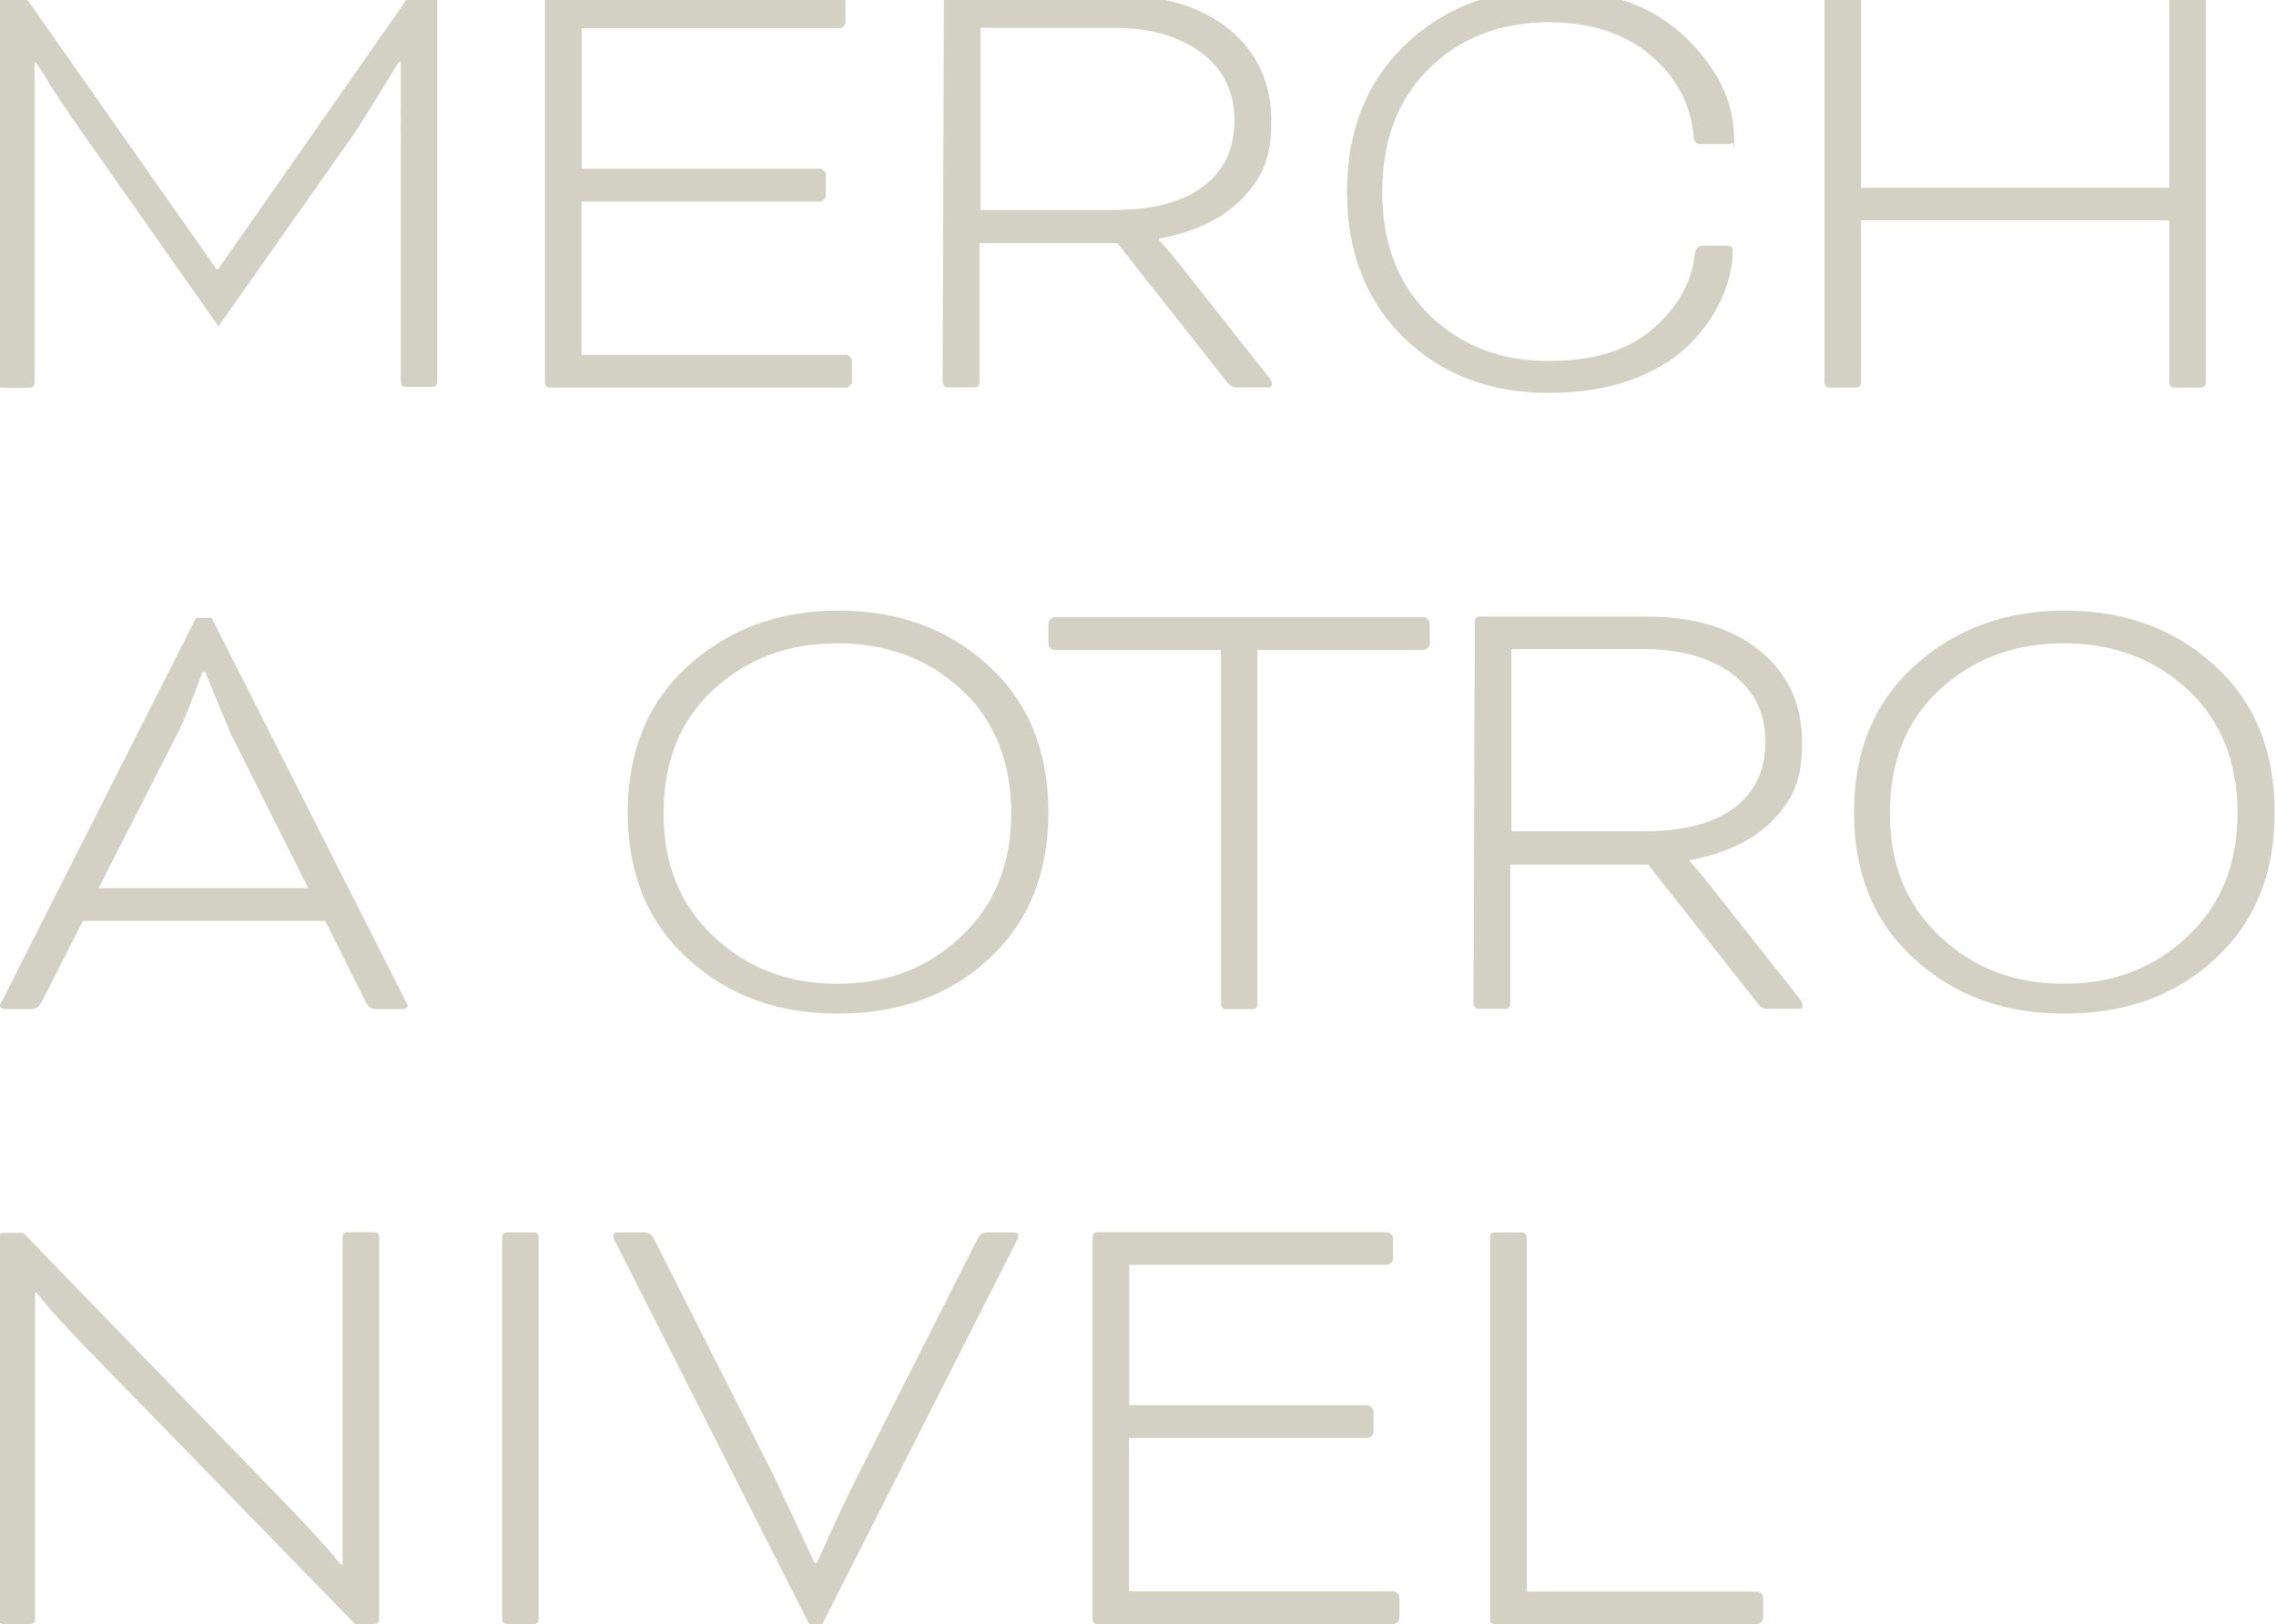 <?xml version="1.0" encoding="UTF-8"?>
<svg id="Layer_1" xmlns="http://www.w3.org/2000/svg" version="1.1" viewBox="0 0 1397 997">
  <!-- Generator: Adobe Illustrator 30.0.0, SVG Export Plug-In . SVG Version: 2.1.1 Build 123)  -->
  <defs>
    <style>
      .st0 {
        fill: #d3d1c3;
      }
    </style>
  </defs>
  <path class="st0" d="M254.8-2.6l10.4-.4c2.1,0,3.2,1.1,3.2,3.2v234.1c0,2.1-1.1,3.2-3.2,3.2h-16c-2.1,0-3.2-1.1-3.2-3.2V37.9h-1.2c-11.8,19.5-21,34.3-27.7,44.5l-83,117.9L51.2,82.4c-4-5.6-8.4-12-13.2-19.2-1.3-2.1-2.7-4.3-4.2-6.4-1.5-2.1-2.9-4.3-4.2-6.6-1.3-2.3-2.3-3.8-2.8-4.6-2.7-4.3-4.3-6.7-4.8-7.2h-.8v196.4c0,2.1-1.1,3.2-3.2,3.2H1.9c-2.1,0-3.2-1.1-3.2-3.2V.6C-1.3-1.5-.3-2.6,1.9-2.6h9.6c2.4,0,4.5,1.3,6.4,4l115.1,164h.8L248.4,1.4c1.9-2.7,4-4,6.4-4Z"/>
  <path class="st0" d="M503.2,123.7h-146.3v94.2h162.4c.8,0,1.6.4,2.4,1.2.8.8,1.2,1.6,1.2,2.4v12.8c0,.8-.4,1.6-1.2,2.4-.8.8-1.6,1.2-2.4,1.2h-181.6c-2.1,0-3.2-1.1-3.2-3.2V.6c0-2.1,1.1-3.2,3.2-3.2h177.6c.8,0,1.6.4,2.4,1.2.8.8,1.2,1.6,1.2,2.4v12.8c0,.8-.4,1.6-1.2,2.4-.8.8-1.6,1.2-2.4,1.2h-158.3v86.2h146.3c.8,0,1.6.4,2.4,1.2s1.2,1.6,1.2,2.4v12.8c0,.8-.4,1.6-1.2,2.4s-1.6,1.2-2.4,1.2Z"/>
  <path class="st0" d="M578.6,234.7l.8-234.5c0-2.1,1.1-3.2,3.2-3.2h102.2c29.1,0,52.2,7,69.4,20.8,17.4,14.2,26.1,33,26.1,56.5s-5.8,34.6-17.2,46.9c-11.8,12.6-29,21-51.7,25.3v.8c5.1,5.6,9.9,11.4,14.4,17.2l52.5,66.5c1.6,1.9,2.4,3.5,2.4,4.8s-.8,2-2.4,2h-19.6c-1.9,0-3.6-.9-5.2-2.8l-67.7-85.8h-84.6v85.4c0,2.1-1.1,3.2-3.2,3.2h-16c-2.1,0-3.2-1.1-3.2-3.2ZM684,17.1h-82.2v111.8h81.8c23.8,0,42.1-4.8,54.9-14.4,12.8-9.6,19.2-23.1,19.2-40.5s-6.8-31.8-20.4-41.7c-13.9-10.2-31.7-15.2-53.3-15.2Z"/>
  <path class="st0" d="M1353.9.6v234.1c0,2.1-1.1,3.2-3.2,3.2h-16c-2.1,0-3.2-1.1-3.2-3.2v-99.4h-189.2v99.4c0,2.1-1.1,3.2-3.2,3.2h-16c-2.1,0-3.2-1.1-3.2-3.2V.6c0-2.1,1.1-3.2,3.2-3.2h16c2.1,0,3.2,1.1,3.2,3.2v114.7h189.2V.6c0-2.1,1.1-3.2,3.2-3.2h16c2.1,0,3.2,1.1,3.2,3.2Z"/>
  <path class="st0" d="M224.9,615.8l-25.3-50.5H50.9l-25.7,50.5c-1.3,2.4-3.3,3.6-6,3.6H4c-2.7,0-4-.7-4-2s.5-1.7,1.6-3.6l118.7-234.5h9.6l118.7,234.5c1.1,1.9,1.6,3.1,1.6,3.6,0,1.3-1.3,2-4,2h-15.6c-2.4,0-4.3-1.2-5.6-3.6ZM108.6,451l-48.1,94.2h128.7l-47.3-94.2-16-38.5h-1.6c-6.2,17.1-11.4,29.9-15.6,38.5Z"/>
  <path class="st0" d="M514.8,374.8h-.4c36.9,0,67.6,11.2,92.2,33.7,24.6,22.4,36.9,52.5,36.9,90.2s-12.3,67.7-36.9,90.2c-24.1,22.2-54.8,33.3-92.2,33.3s-67.2-11.1-91.8-33.3c-24.9-22.4-37.3-52.5-37.3-90.2s12.4-67.7,37.3-90.2c24.9-22.4,55.6-33.7,92.2-33.7ZM514.4,394.9h-.8c-29.9,0-55.2,9.5-75.8,28.5-20.3,18.7-30.5,44-30.5,75.8s10.3,56.5,30.9,75.8c20.3,19.2,45.6,28.9,75.8,28.9s55.5-9.6,75.8-28.9c20.6-19.2,30.9-44.5,30.9-75.8s-10.2-57.1-30.5-75.8c-20.6-19-45.8-28.5-75.8-28.5Z"/>
  <path class="st0" d="M749.3,398.9h-102.2c-.8,0-1.6-.4-2.4-1.2-.8-.8-1.2-1.6-1.2-2.4v-12.8c0-.8.4-1.6,1.2-2.4s1.6-1.2,2.4-1.2h226.9c.8,0,1.6.4,2.4,1.2.8.8,1.2,1.6,1.2,2.4v12.8c0,.8-.4,1.6-1.2,2.4-.8.8-1.6,1.2-2.4,1.2h-102.2v217.3c0,2.1-1.1,3.2-3.2,3.2h-16c-2.1,0-3.2-1.1-3.2-3.2v-217.3Z"/>
  <path class="st0" d="M904.4,616.2l.8-234.5c0-2.1,1.1-3.2,3.2-3.2h102.2c29.1,0,52.2,7,69.4,20.8,17.4,14.2,26.1,33,26.1,56.5s-5.8,34.6-17.2,46.9c-11.8,12.6-29,21-51.7,25.3v.8c5.1,5.6,9.9,11.4,14.4,17.2l52.5,66.5c1.6,1.9,2.4,3.5,2.4,4.8s-.8,2-2.4,2h-19.6c-1.9,0-3.6-.9-5.2-2.8l-67.7-85.8h-84.6v85.4c0,2.1-1.1,3.2-3.2,3.2h-16c-2.1,0-3.2-1.1-3.2-3.2ZM1009.9,398.5h-82.2v111.8h81.8c23.8,0,42.1-4.8,54.9-14.4,12.8-9.6,19.2-23.1,19.2-40.5s-6.8-31.8-20.4-41.7c-13.9-10.2-31.7-15.2-53.3-15.2Z"/>
  <path class="st0" d="M1267.5,374.8h-.4c36.9,0,67.6,11.2,92.2,33.7,24.6,22.4,36.9,52.5,36.9,90.2s-12.3,67.7-36.9,90.2c-24.1,22.2-54.8,33.3-92.2,33.3s-67.2-11.1-91.8-33.3c-24.9-22.4-37.3-52.5-37.3-90.2s12.4-67.7,37.3-90.2c24.9-22.4,55.6-33.7,92.2-33.7ZM1267.1,394.9h-.8c-29.9,0-55.2,9.5-75.8,28.5-20.3,18.7-30.5,44-30.5,75.8s10.3,56.5,30.9,75.8c20.3,19.2,45.6,28.9,75.8,28.9s55.5-9.6,75.8-28.9c20.6-19.2,30.9-44.5,30.9-75.8s-10.2-57.1-30.5-75.8c-20.6-19-45.8-28.5-75.8-28.5Z"/>
  <path class="st0" d="M229.6,997h-11.6l-162-166.4c-14.4-14.7-25.7-27.1-33.7-37.3h-.8v200.8c0,1.9-1.1,2.8-3.2,2.8H2.3c-2.1,0-3.2-.9-3.2-2.8v-234.1c0-2.1,1.1-3.2,3.2-3.2h12l160,165.2c2.4,2.4,7.6,7.9,15.6,16.4l14.4,16,4.8,6h1.2v-200.8c0-2.1,1.1-3.2,3.2-3.2h16c2.1,0,3.2,1.1,3.2,3.2v234.1c0,2.1-1.1,3.2-3.2,3.2Z"/>
  <path class="st0" d="M330.6,759.7v234.1c0,2.1-1.1,3.2-3.2,3.2h-16c-2.1,0-3.2-1.1-3.2-3.2v-234.1c0-2.1,1.1-3.2,3.2-3.2h16c2.1,0,3.2,1.1,3.2,3.2Z"/>
  <path class="st0" d="M401.6,760.9l73,144.3,25.3,54.1h1.6c9.6-21.6,18-39.7,25.3-54.1l73-144.3c1.3-2.9,3.3-4.4,6-4.4h16.4c1.9,0,2.8.7,2.8,2s-.5,2.5-1.6,4.4l-118.7,234.1h-8l-118.7-234.1c-1.1-1.9-1.6-3.3-1.6-4.4s.8-2,2.4-2h16.8c2.7,0,4.7,1.5,6,4.4Z"/>
  <path class="st0" d="M839.3,882.7h-146.3v94.2h162.4c.8,0,1.6.4,2.4,1.2.8.8,1.2,1.6,1.2,2.4v12.8c0,.8-.4,1.6-1.2,2.4-.8.8-1.6,1.2-2.4,1.2h-181.6c-2.1,0-3.2-1.1-3.2-3.2v-234.1c0-2.1,1.1-3.2,3.2-3.2h177.6c.8,0,1.6.4,2.4,1.2.8.8,1.2,1.6,1.2,2.4v12.8c0,.8-.4,1.6-1.2,2.4-.8.8-1.6,1.2-2.4,1.2h-158.3v86.2h146.3c.8,0,1.6.4,2.4,1.2.8.8,1.2,1.6,1.2,2.4v12.8c0,.8-.4,1.6-1.2,2.4s-1.6,1.2-2.4,1.2Z"/>
  <path class="st0" d="M937.1,759.7v217.3h141.5c.8,0,1.6.4,2.4,1.2.8.8,1.2,1.6,1.2,2.4v12.8c0,.8-.4,1.6-1.2,2.4-.8.8-1.6,1.2-2.4,1.2h-160.8c-2.1,0-3.2-1.1-3.2-3.2v-234.1c0-2.1,1.1-3.2,3.2-3.2h16c2.1,0,3.2,1.1,3.2,3.2Z"/>
  <path class="st0" d="M1060.4,88.4h-16.8c-1.2,0-2.1-.3-2.8-1s-1.1-1.7-1.2-3c-.8-10-3.4-19.2-7.8-27.6s-10.6-16-18.6-22.8-17.3-11.9-27.8-15.3-22.3-5.1-35.4-5.1-27.9,2.4-40,7.1-23.1,11.8-32.8,21.3c-9.6,9.5-16.8,20.5-21.6,33.1s-7.2,26.8-7.2,42.5,2.4,29.9,7.2,42.5,12,23.6,21.6,33.1c9.7,9.5,20.7,16.6,32.8,21.3s25.5,7.1,40,7.1,26.4-1.6,37.1-4.9,19.8-8.2,27.3-14.7c7.7-6.7,13.8-13.9,18.1-21.7s7-16.2,7.9-25.1c.3-1.5.8-2.6,1.6-3.3s1.9-1.1,3.2-1.1h14.4c1.3,0,2.3.2,3,.6s1,1,1,1.8c0,4.8-.6,9.7-1.7,14.7s-2.8,10.1-5.1,15.3c-2.3,5.1-5.1,10-8.4,14.7s-7.2,9.3-11.6,13.7c-4.4,4.4-9.6,8.4-15.5,12s-12.6,6.8-20.1,9.6c-7.6,2.7-15.6,4.7-24,6s-17.2,2-26.4,2c-18,0-34.4-2.8-49.2-8.4s-28-14-39.6-25.2c-11.7-11.3-20.5-24.5-26.4-39.5s-8.8-31.9-8.8-50.5,3-35.3,8.9-50.3,14.8-28.3,26.7-39.7c11.7-11.3,25-19.8,39.8-25.5s31.2-8.5,49-8.5,33.1,2.4,46.9,7.2,25.8,12,35.9,21.6c10.1,9.6,17.7,19.7,22.8,30.2s7.6,21.5,7.6,33-.3,1.6-1,2.1-1.7.7-3,.7Z"/>
</svg>
